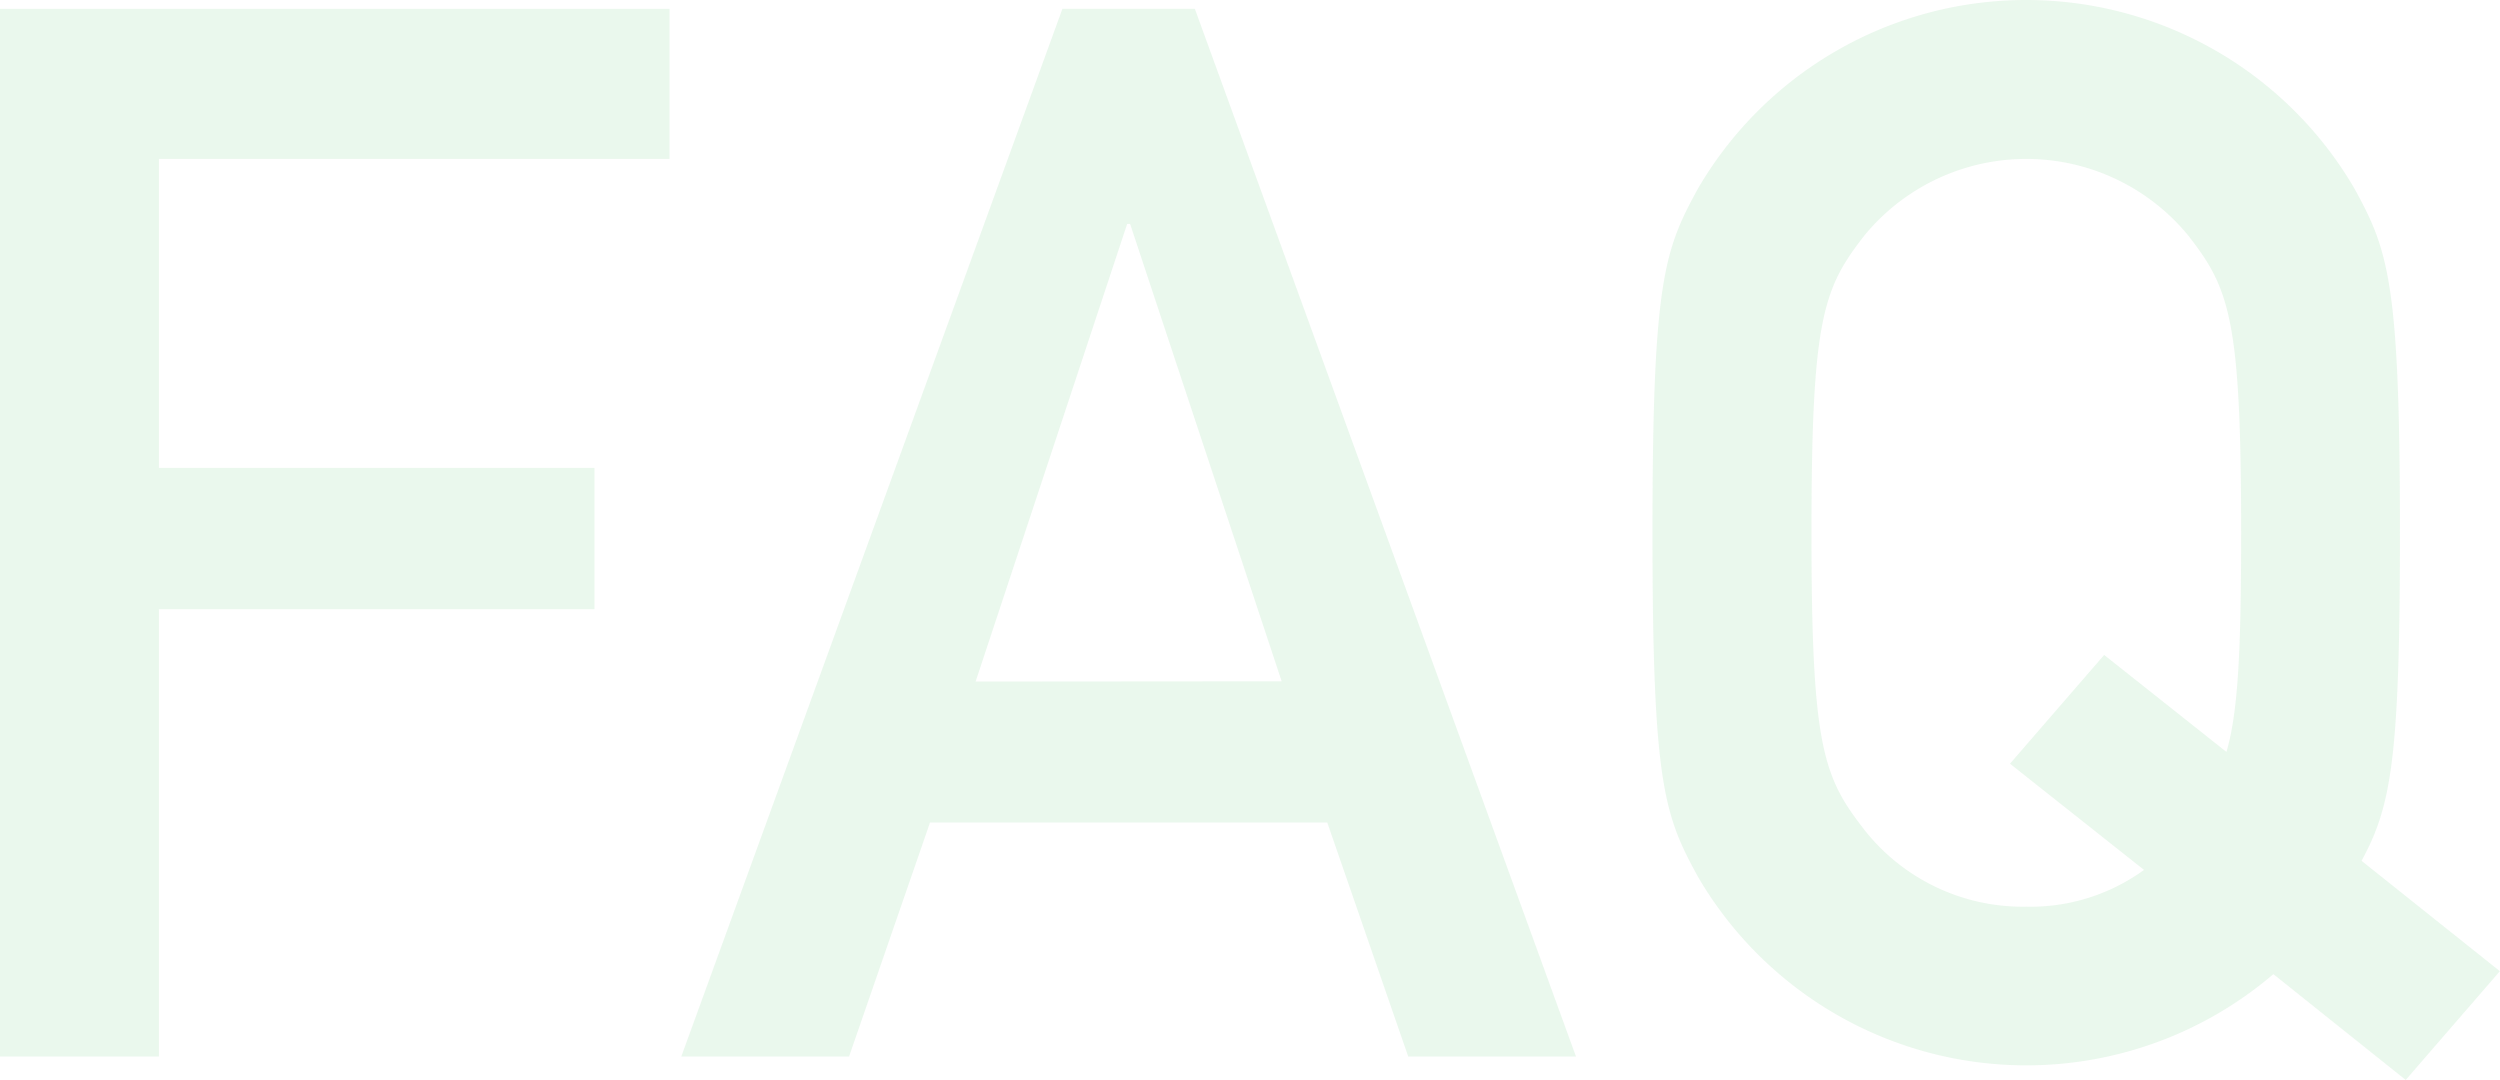 <svg xmlns="http://www.w3.org/2000/svg" width="390.76" height="168.82" viewBox="0 0 390.76 168.82"><defs><style>.cls-1{opacity:0.1;}.cls-2{fill:#2bb447;}</style></defs><title>faq</title><g id="レイヤー_2" data-name="レイヤー 2"><g id="text"><g class="cls-1"><path class="cls-2" d="M0,1.38H104.65V24.84H24.84v48.3H92.92V95.22H24.84v69.92H0Z"/><path class="cls-2" d="M207.46,128.57h-62.1l-12.65,36.57H106.49L166.06,1.38h20.7l59.57,163.76H220.11Zm-7.13-22.08L176.64,35h-.46l-23.69,71.53Z"/><path class="cls-2" d="M355.34,152.26a59.42,59.42,0,0,1-89.92-15.18c-5.3-9.66-7.13-14.49-7.13-53.82s1.83-44.16,7.13-53.82a59.39,59.39,0,0,1,102.57,0c5.29,9.66,7.13,14.49,7.13,53.82,0,35.42-1.38,42.78-6,51.29l21.62,17.25-14.72,17Zm-41.17-32.89,14.72-17L348,117.53c1.84-6.21,2.3-16.1,2.3-34.27,0-33.58-1.84-38.18-8.28-46.46a32.74,32.74,0,0,0-50.6,0c-6.44,8.28-8.28,12.88-8.28,46.46s1.84,38.18,8.28,46.46a31.52,31.52,0,0,0,25.3,12,30.24,30.24,0,0,0,18.4-5.75Z"/></g></g></g></svg>